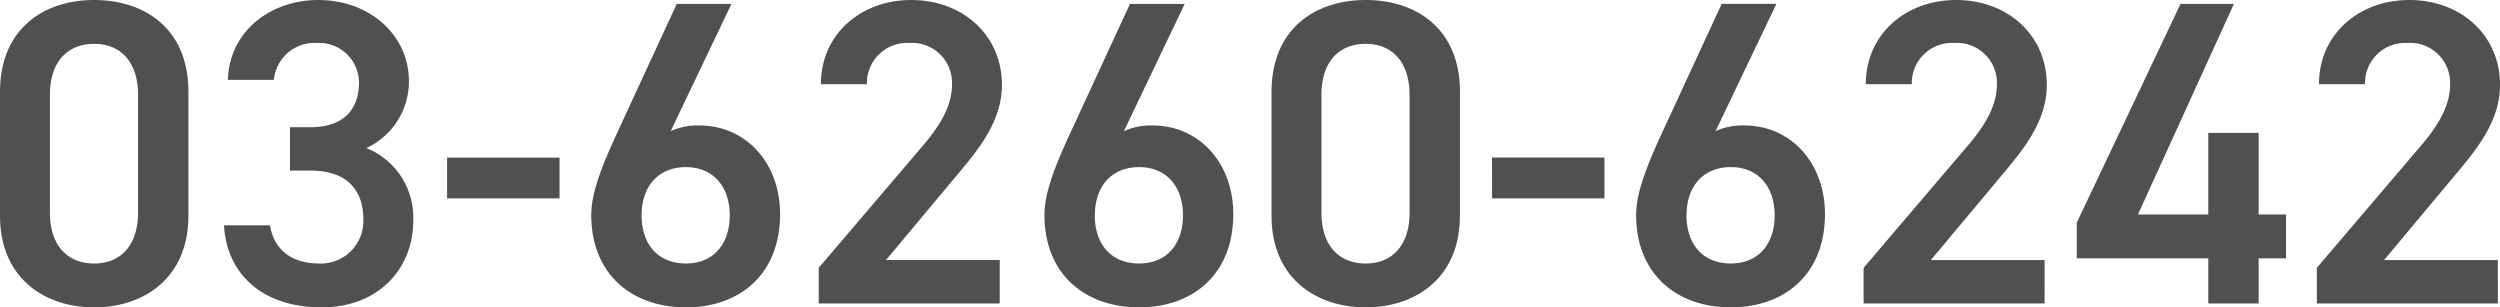 <svg height="32.568" viewBox="0 0 264.914 32.568" width="264.914" xmlns="http://www.w3.org/2000/svg"><path d="m21.988-9.292v-13.156c0-6.716-4.692-9.706-9.982-9.706s-9.982 2.99-9.982 9.754v13.11c0 6.578 4.692 9.706 9.982 9.706s9.982-3.13 9.982-9.708zm-5.336-12.834v12.512c0 3.4-1.794 5.382-4.646 5.382-2.9 0-4.692-1.978-4.692-5.382v-12.512c0-3.4 1.794-5.382 4.692-5.382 2.852 0 4.646 1.978 4.646 5.382zm16.1 8.05h2.208c3.68 0 5.566 1.932 5.566 5.152a4.506 4.506 0 0 1 -4.646 4.692c-3.266 0-4.88-1.748-5.244-4.048h-4.876c.276 5.014 3.91 8.694 10.35 8.694 6.118 0 9.706-4.186 9.706-9.2a7.94 7.94 0 0 0 -4.968-7.682 7.765 7.765 0 0 0 4.508-7.084c0-4.784-4.048-8.6-9.614-8.6-5.106 0-9.43 3.358-9.568 8.464h4.876a4.3 4.3 0 0 1 4.508-3.91 4.227 4.227 0 0 1 4.508 4.186c0 2.99-1.794 4.738-5.106 4.738h-2.208zm16.648 2.944h11.918v-4.324h-11.918zm30.134-20.608h-5.8l-6.482 14.03c-1.426 3.128-2.576 5.98-2.576 8.326 0 6.348 4.37 9.8 10.028 9.8 5.7 0 9.982-3.5 9.982-9.89 0-5.382-3.588-9.384-8.556-9.384a6.892 6.892 0 0 0 -3.036.6zm-9.522 22.4c0-3.036 1.748-5.106 4.692-5.106 2.9 0 4.646 2.07 4.646 5.106 0 3.082-1.748 5.106-4.646 5.106-2.944.002-4.692-2.022-4.692-5.104zm37.95 4.74h-12.052l7.5-8.97c2.024-2.438 4.784-5.566 4.784-9.568 0-5.336-4.186-9.016-9.614-9.016-5.244 0-9.568 3.542-9.568 8.924h4.876a4.257 4.257 0 0 1 4.508-4.37 4.231 4.231 0 0 1 4.508 4.37c0 2.208-1.15 4.278-3.22 6.67l-10.904 12.788v3.772h19.182zm19.6-27.14h-5.8l-6.486 14.03c-1.426 3.128-2.576 5.98-2.576 8.326 0 6.348 4.37 9.8 10.028 9.8 5.7 0 9.982-3.5 9.982-9.89 0-5.382-3.588-9.384-8.556-9.384a6.892 6.892 0 0 0 -3.036.6zm-9.522 22.4c0-3.036 1.748-5.106 4.692-5.106 2.9 0 4.646 2.07 4.646 5.106 0 3.082-1.748 5.106-4.646 5.106-2.948.002-4.696-2.022-4.696-5.104zm38.686.046v-13.154c0-6.716-4.692-9.706-9.982-9.706s-9.982 2.99-9.982 9.752v13.11c0 6.578 4.692 9.706 9.982 9.706s9.978-3.128 9.978-9.706zm-5.336-12.834v12.514c0 3.4-1.794 5.382-4.646 5.382-2.9 0-4.692-1.978-4.692-5.382v-12.512c0-3.4 1.794-5.382 4.692-5.382 2.848 0 4.642 1.978 4.642 5.382zm8.74 10.994h11.91v-4.324h-11.914zm30.13-20.608h-5.8l-6.486 14.03c-1.426 3.128-2.576 5.98-2.576 8.326 0 6.348 4.37 9.8 10.028 9.8 5.7 0 9.982-3.5 9.982-9.89 0-5.382-3.588-9.384-8.556-9.384a6.892 6.892 0 0 0 -3.036.6zm-9.522 22.4c0-3.036 1.748-5.106 4.692-5.106 2.9 0 4.646 2.07 4.646 5.106 0 3.082-1.748 5.106-4.646 5.106-2.948.004-4.696-2.02-4.696-5.102zm37.946 4.742h-12.052l7.5-8.97c2.024-2.438 4.784-5.566 4.784-9.568 0-5.336-4.186-9.016-9.614-9.016-5.244 0-9.568 3.542-9.568 8.924h4.876a4.257 4.257 0 0 1 4.508-4.37 4.231 4.231 0 0 1 4.508 4.37c0 2.208-1.15 4.278-3.22 6.67l-10.906 12.788v3.772h19.182zm14.4-27.14-10.996 23.184v3.772h13.938v4.784h5.336v-4.784h2.9v-4.646h-2.9v-8.648h-5.336v8.648h-7.452l10.166-22.31zm33.624 27.14h-12.052l7.5-8.97c2.024-2.438 4.784-5.566 4.784-9.568 0-5.336-4.186-9.016-9.614-9.016-5.244 0-9.568 3.542-9.568 8.924h4.876a4.257 4.257 0 0 1 4.508-4.37 4.231 4.231 0 0 1 4.508 4.37c0 2.208-1.15 4.278-3.22 6.67l-10.9 12.788v3.772h19.182z" fill="#505050" transform="translate(-2.024 32.154)"/></svg>